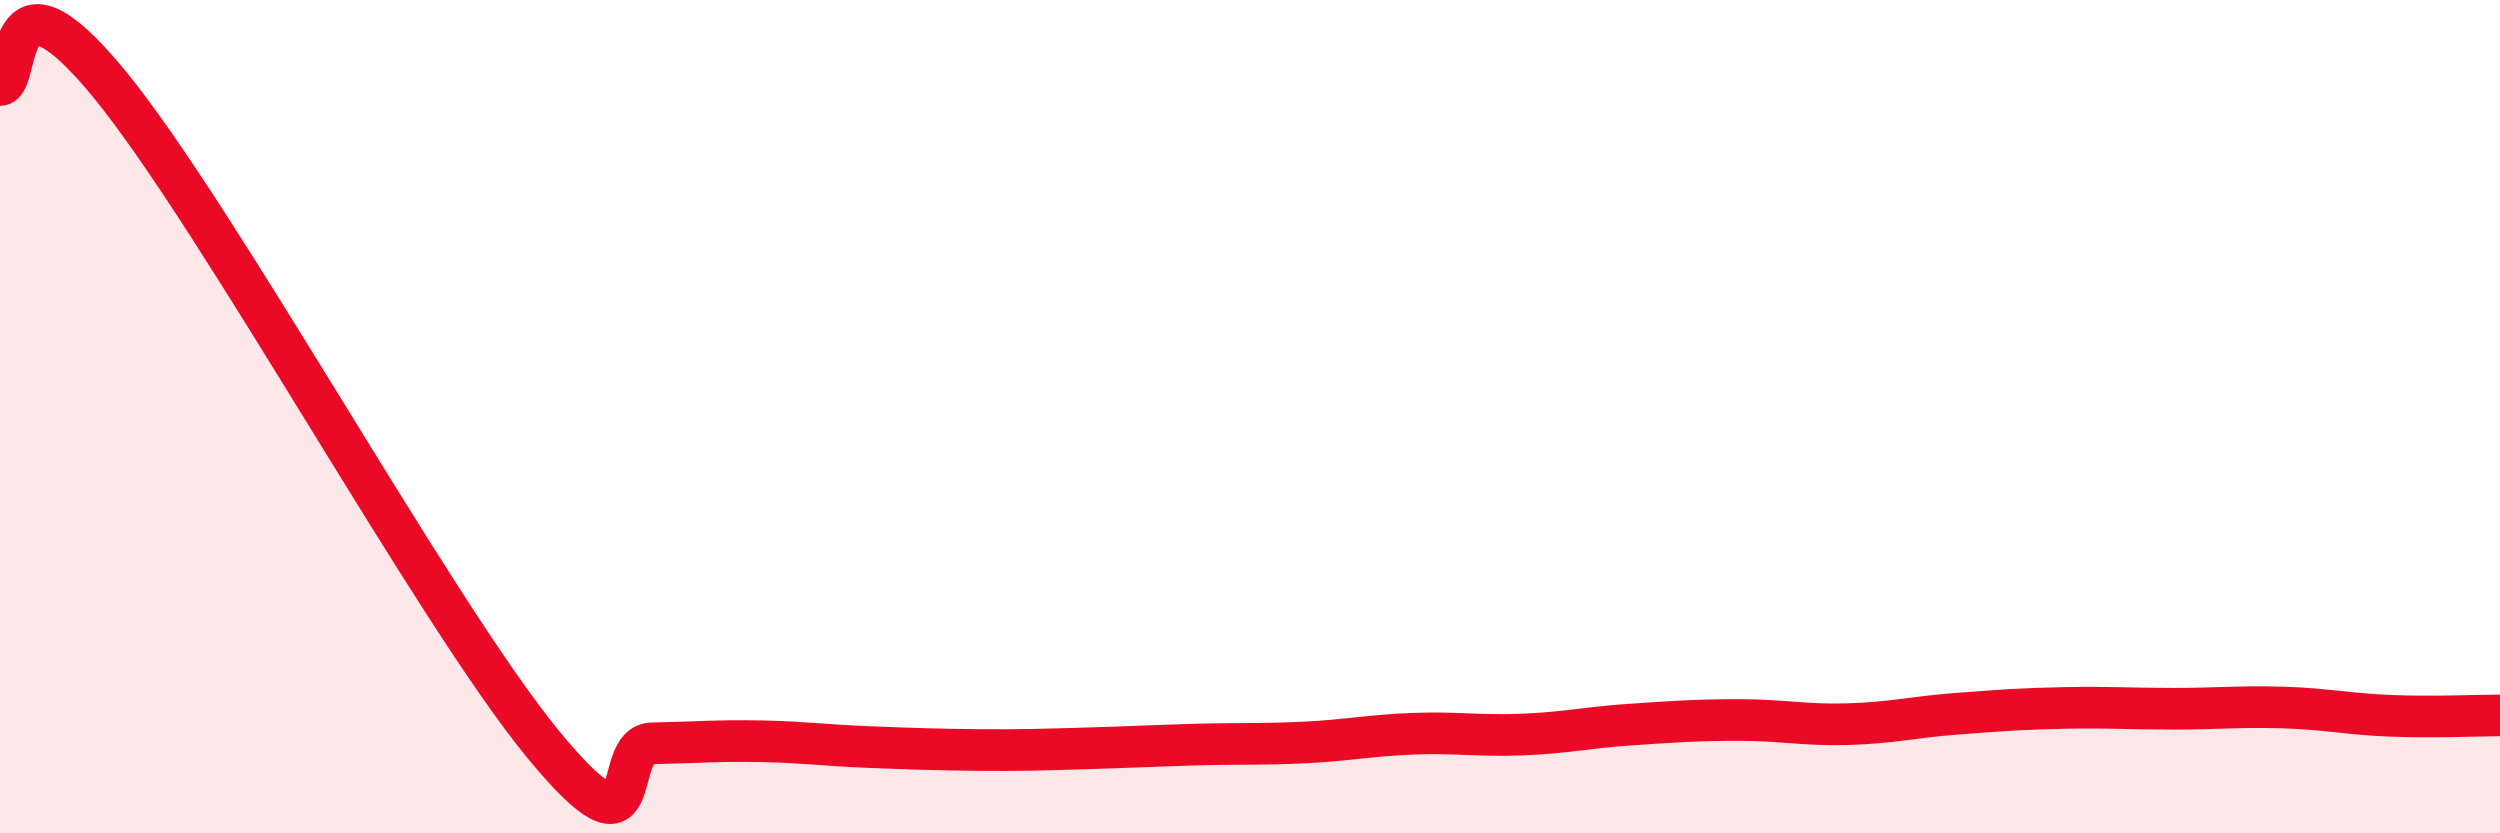 
    <svg width="60" height="20" viewBox="0 0 60 20" xmlns="http://www.w3.org/2000/svg">
      <path
        d="M 0,2.04 C 0.52,2.03 0,-1.17 2.61,2 C 5.22,5.17 10.43,14.7 13.04,17.87 C 15.65,21.04 14.61,17.86 15.65,17.84 C 16.69,17.82 17.22,17.77 18.26,17.79 C 19.3,17.81 19.83,17.89 20.87,17.93 C 21.91,17.97 22.44,17.99 23.48,18 C 24.52,18.01 25.05,17.99 26.09,17.96 C 27.13,17.93 27.66,17.9 28.7,17.87 C 29.74,17.84 30.26,17.87 31.3,17.82 C 32.34,17.77 32.87,17.65 33.91,17.61 C 34.95,17.57 35.48,17.67 36.52,17.63 C 37.56,17.59 38.09,17.46 39.13,17.39 C 40.17,17.32 40.7,17.28 41.74,17.28 C 42.78,17.28 43.31,17.41 44.35,17.38 C 45.39,17.35 45.92,17.21 46.96,17.13 C 48,17.05 48.53,17.01 49.57,16.99 C 50.61,16.97 51.13,17.01 52.17,17.01 C 53.21,17.01 53.74,16.95 54.78,16.98 C 55.82,17.01 56.35,17.14 57.39,17.18 C 58.43,17.22 59.48,17.17 60,17.17L60 20L0 20Z"
        fill="#EB0A25"
        opacity="0.1"
        stroke-linecap="round"
        stroke-linejoin="round"
      />
      <path
        d="M 0,2.04 C 0.52,2.03 0,-1.17 2.61,2 C 5.22,5.17 10.43,14.7 13.04,17.87 C 15.65,21.04 14.61,17.86 15.65,17.84 C 16.69,17.82 17.22,17.77 18.26,17.79 C 19.3,17.81 19.83,17.89 20.87,17.93 C 21.91,17.97 22.44,17.99 23.48,18 C 24.52,18.01 25.05,17.99 26.09,17.96 C 27.13,17.93 27.66,17.9 28.7,17.87 C 29.74,17.84 30.26,17.87 31.3,17.82 C 32.34,17.77 32.87,17.65 33.91,17.61 C 34.95,17.57 35.48,17.67 36.52,17.63 C 37.56,17.59 38.09,17.46 39.13,17.39 C 40.17,17.32 40.7,17.28 41.74,17.28 C 42.78,17.28 43.31,17.41 44.35,17.38 C 45.39,17.35 45.92,17.21 46.96,17.13 C 48,17.05 48.53,17.01 49.57,16.99 C 50.61,16.97 51.13,17.01 52.17,17.01 C 53.21,17.01 53.74,16.95 54.78,16.98 C 55.82,17.01 56.35,17.14 57.39,17.18 C 58.43,17.22 59.48,17.17 60,17.17"
        stroke="#EB0A25"
        stroke-width="1"
        fill="none"
        stroke-linecap="round"
        stroke-linejoin="round"
      />
    </svg>
  